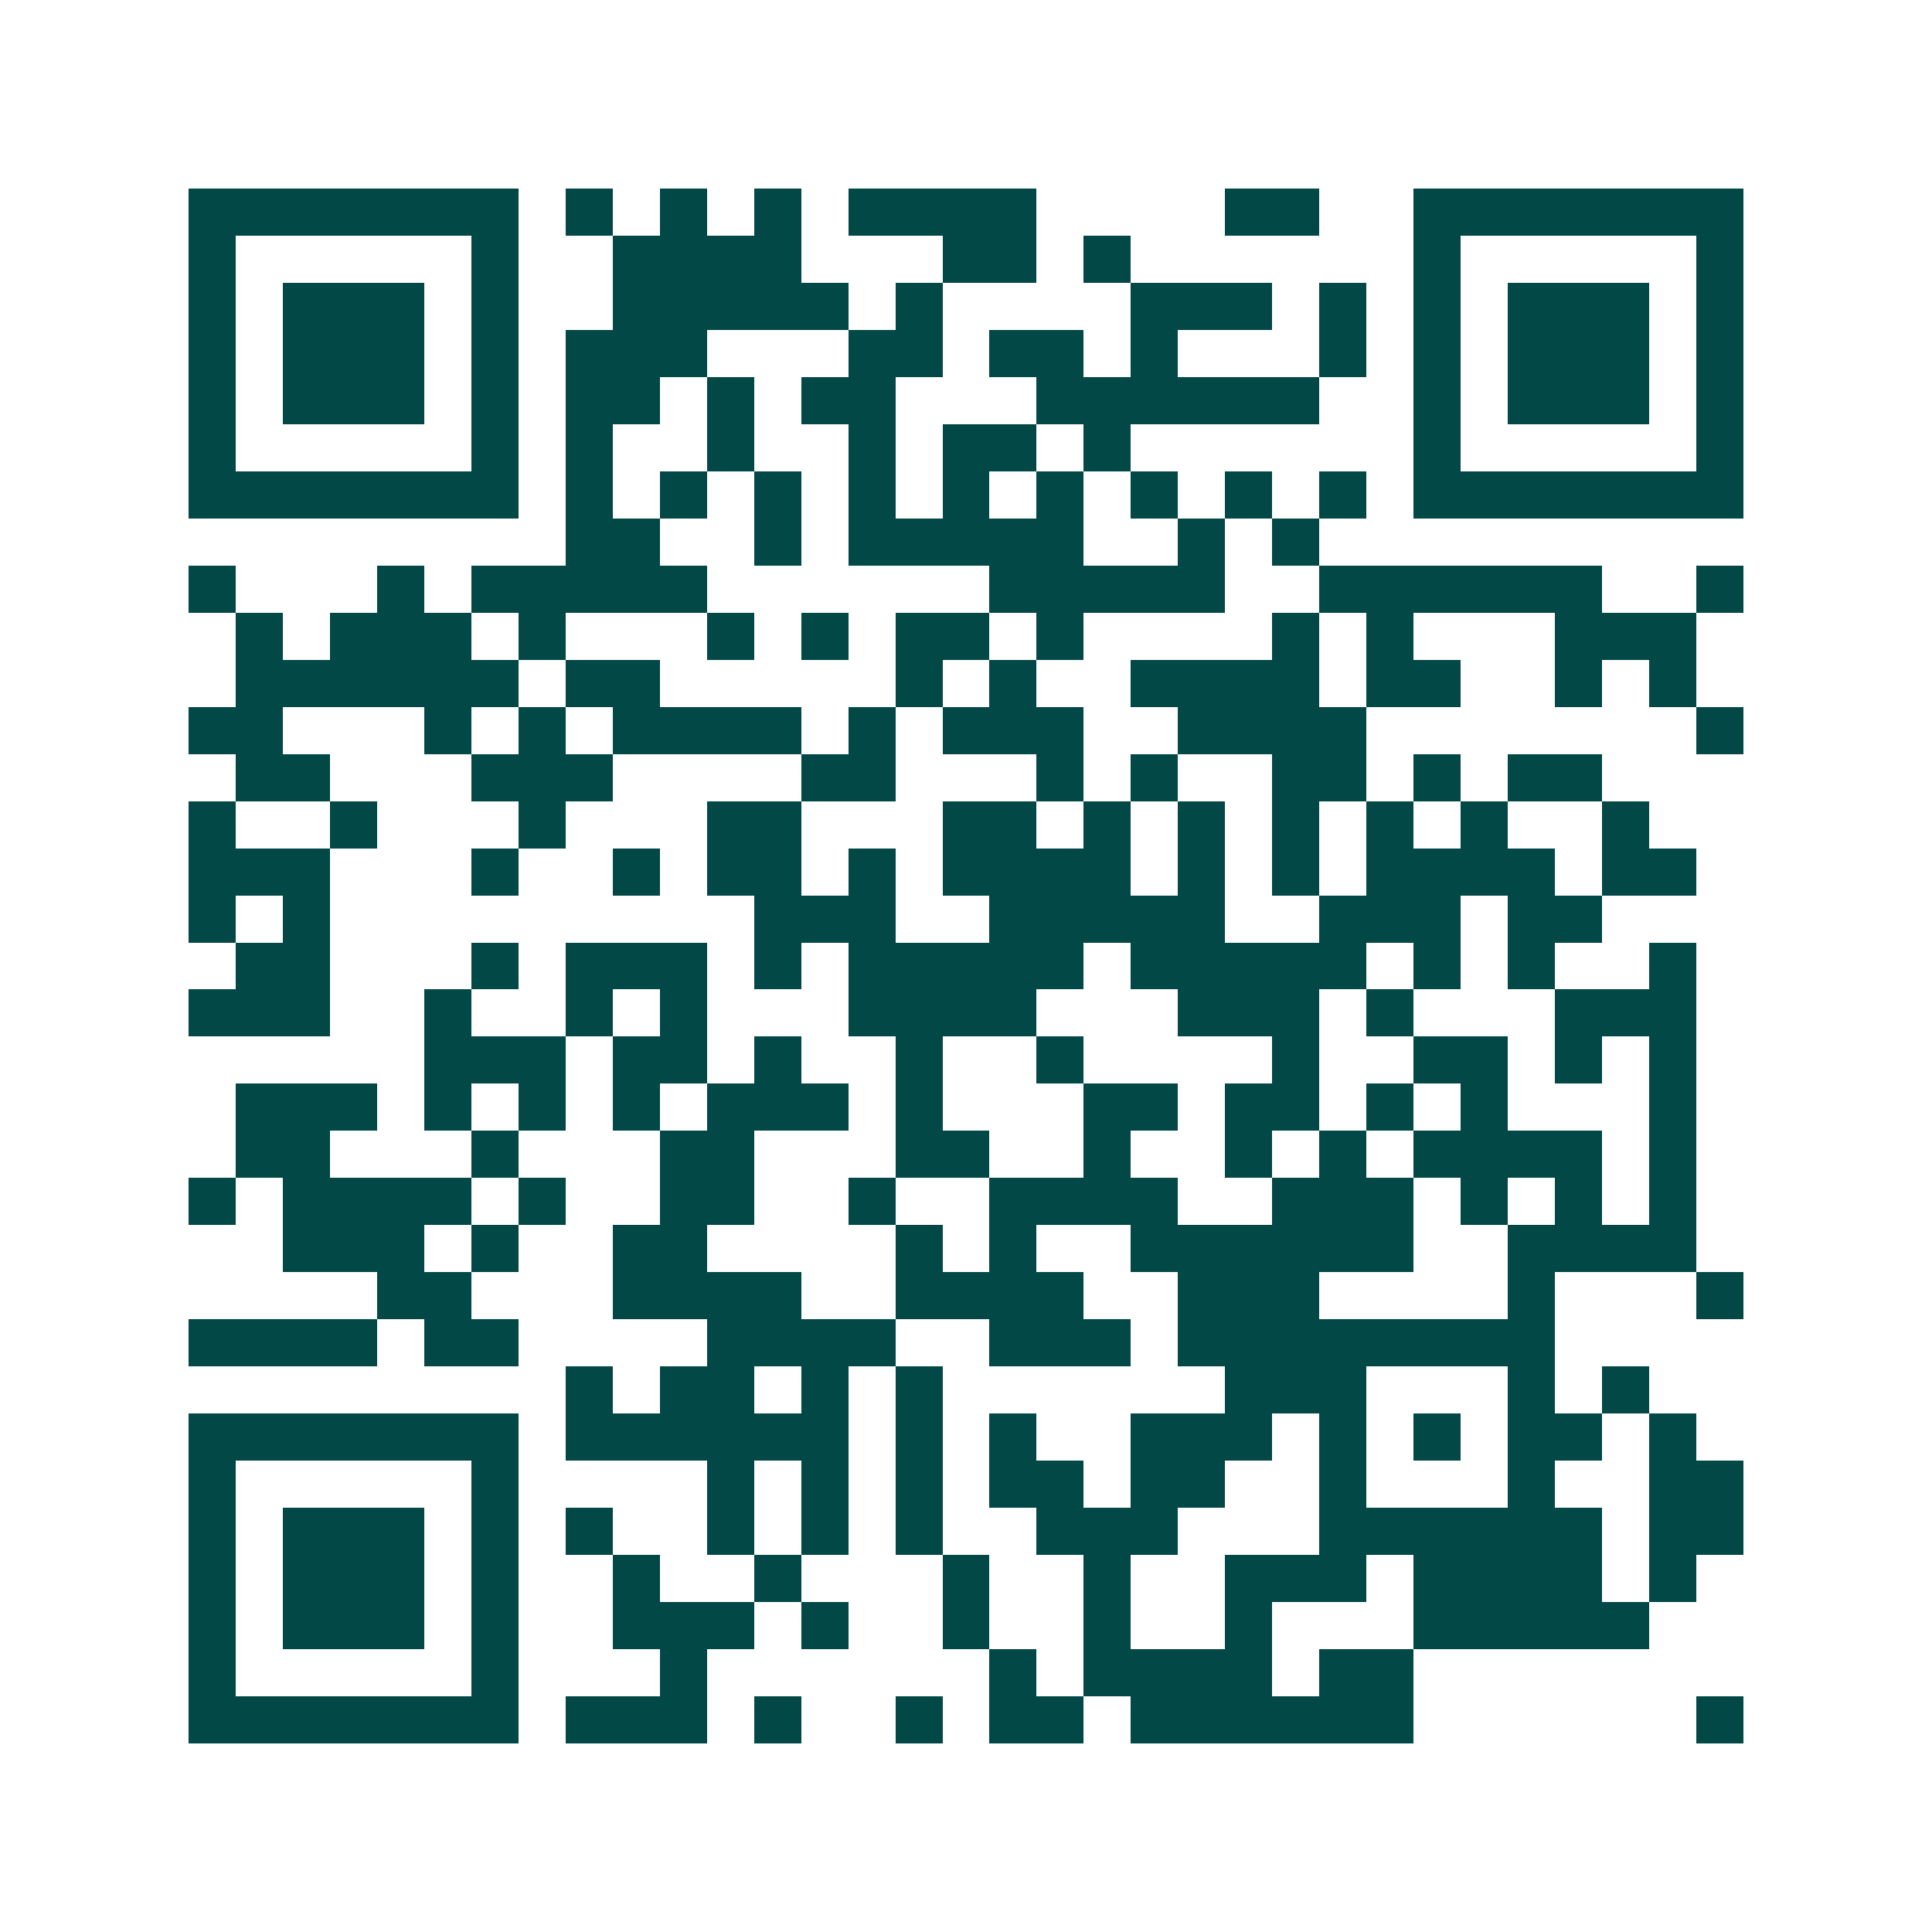 <svg xmlns="http://www.w3.org/2000/svg" width="200" height="200" viewBox="0 0 41 41" shape-rendering="crispEdges"><path fill="#ffffff" d="M0 0h41v41H0z"/><path stroke="#014847" d="M4 4.5h7m1 0h1m1 0h1m1 0h1m1 0h4m4 0h2m2 0h7M4 5.5h1m5 0h1m2 0h4m3 0h2m1 0h1m6 0h1m5 0h1M4 6.5h1m1 0h3m1 0h1m2 0h5m1 0h1m4 0h3m1 0h1m1 0h1m1 0h3m1 0h1M4 7.5h1m1 0h3m1 0h1m1 0h3m3 0h2m1 0h2m1 0h1m3 0h1m1 0h1m1 0h3m1 0h1M4 8.5h1m1 0h3m1 0h1m1 0h2m1 0h1m1 0h2m3 0h6m2 0h1m1 0h3m1 0h1M4 9.5h1m5 0h1m1 0h1m2 0h1m2 0h1m1 0h2m1 0h1m6 0h1m5 0h1M4 10.5h7m1 0h1m1 0h1m1 0h1m1 0h1m1 0h1m1 0h1m1 0h1m1 0h1m1 0h1m1 0h7M12 11.5h2m2 0h1m1 0h5m2 0h1m1 0h1M4 12.5h1m3 0h1m1 0h5m6 0h5m2 0h6m2 0h1M5 13.5h1m1 0h3m1 0h1m3 0h1m1 0h1m1 0h2m1 0h1m4 0h1m1 0h1m3 0h3M5 14.5h6m1 0h2m5 0h1m1 0h1m2 0h4m1 0h2m2 0h1m1 0h1M4 15.5h2m3 0h1m1 0h1m1 0h4m1 0h1m1 0h3m2 0h4m7 0h1M5 16.5h2m3 0h3m4 0h2m3 0h1m1 0h1m2 0h2m1 0h1m1 0h2M4 17.5h1m2 0h1m3 0h1m3 0h2m3 0h2m1 0h1m1 0h1m1 0h1m1 0h1m1 0h1m2 0h1M4 18.5h3m3 0h1m2 0h1m1 0h2m1 0h1m1 0h4m1 0h1m1 0h1m1 0h4m1 0h2M4 19.5h1m1 0h1m9 0h3m2 0h5m2 0h3m1 0h2M5 20.5h2m3 0h1m1 0h3m1 0h1m1 0h5m1 0h5m1 0h1m1 0h1m2 0h1M4 21.5h3m2 0h1m2 0h1m1 0h1m3 0h4m3 0h3m1 0h1m3 0h3M9 22.5h3m1 0h2m1 0h1m2 0h1m2 0h1m4 0h1m2 0h2m1 0h1m1 0h1M5 23.5h3m1 0h1m1 0h1m1 0h1m1 0h3m1 0h1m3 0h2m1 0h2m1 0h1m1 0h1m3 0h1M5 24.5h2m3 0h1m3 0h2m3 0h2m2 0h1m2 0h1m1 0h1m1 0h4m1 0h1M4 25.5h1m1 0h4m1 0h1m2 0h2m2 0h1m2 0h4m2 0h3m1 0h1m1 0h1m1 0h1M6 26.5h3m1 0h1m2 0h2m4 0h1m1 0h1m2 0h6m2 0h4M8 27.5h2m3 0h4m2 0h4m2 0h3m4 0h1m3 0h1M4 28.5h4m1 0h2m4 0h4m2 0h3m1 0h8M12 29.5h1m1 0h2m1 0h1m1 0h1m6 0h3m3 0h1m1 0h1M4 30.5h7m1 0h6m1 0h1m1 0h1m2 0h3m1 0h1m1 0h1m1 0h2m1 0h1M4 31.5h1m5 0h1m4 0h1m1 0h1m1 0h1m1 0h2m1 0h2m2 0h1m3 0h1m2 0h2M4 32.5h1m1 0h3m1 0h1m1 0h1m2 0h1m1 0h1m1 0h1m2 0h3m3 0h6m1 0h2M4 33.5h1m1 0h3m1 0h1m2 0h1m2 0h1m3 0h1m2 0h1m2 0h3m1 0h4m1 0h1M4 34.5h1m1 0h3m1 0h1m2 0h3m1 0h1m2 0h1m2 0h1m2 0h1m3 0h5M4 35.5h1m5 0h1m3 0h1m6 0h1m1 0h4m1 0h2M4 36.5h7m1 0h3m1 0h1m2 0h1m1 0h2m1 0h6m6 0h1"/></svg>
